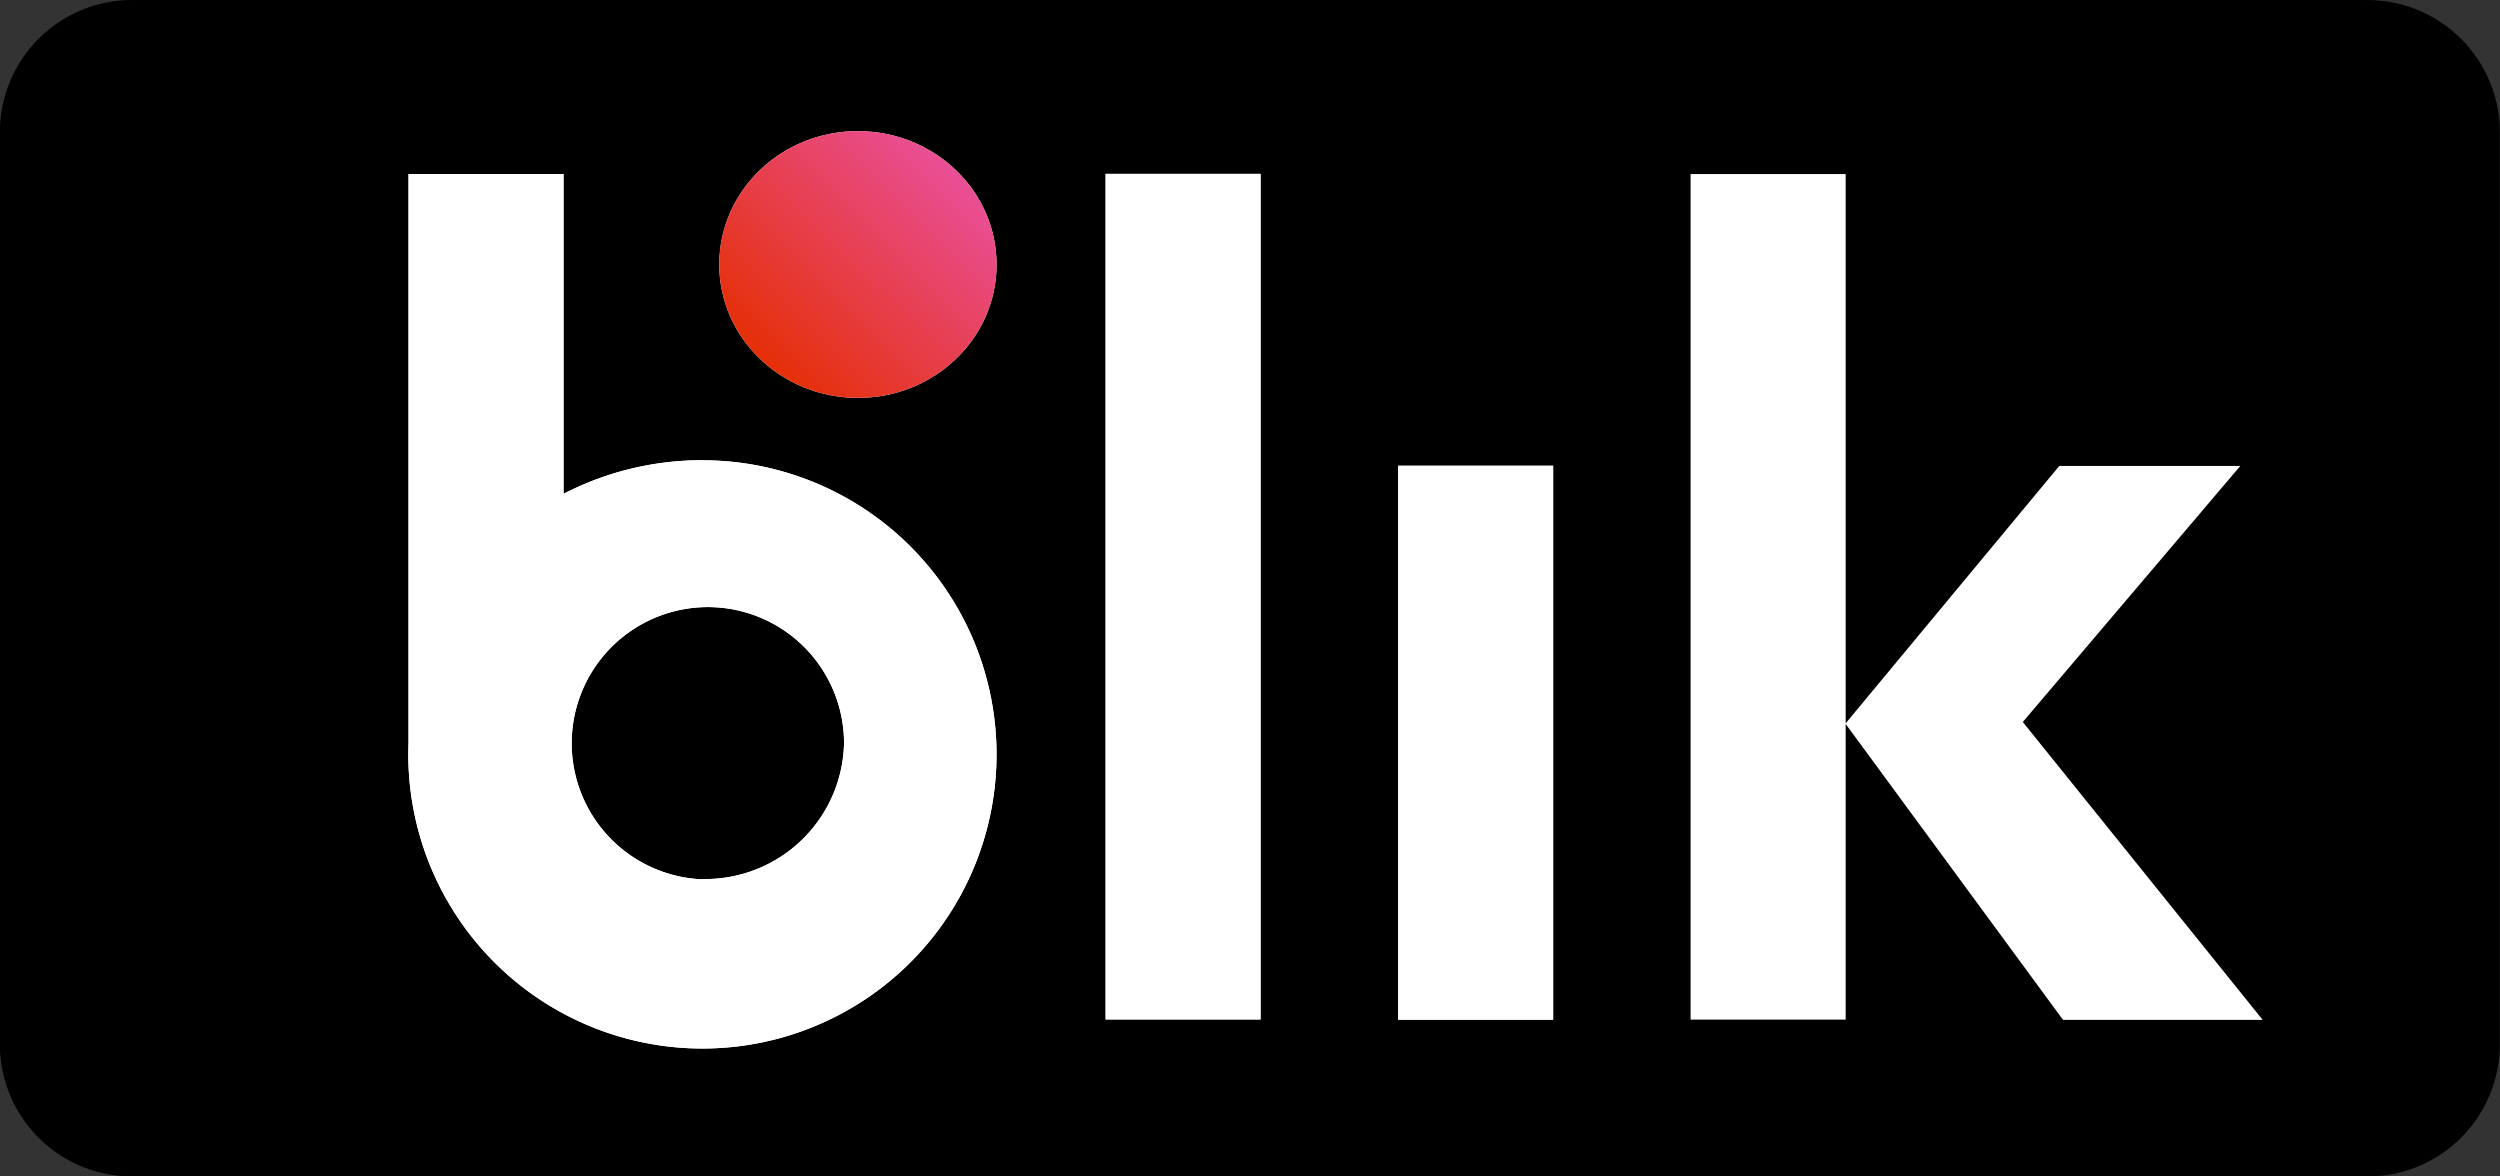 <svg xmlns="http://www.w3.org/2000/svg" xmlns:xlink="http://www.w3.org/1999/xlink" id="logo_1_" data-name="logo (1)" width="34" height="16" viewBox="0 0 34 16"><rect x="0" y="0" width="34" height="16" fill="#333333" stroke="none"/><defs><linearGradient id="linear-gradient" x1="0.147" y1="0.146" x2="0.854" y2="0.854" gradientUnits="objectBoundingBox"><stop offset="0" stop-color="#e52f08"></stop><stop offset="1" stop-color="#e94f96"></stop></linearGradient></defs><path id="Path_70" data-name="Path 70" d="M81.724,49.579H51.32a1.8,1.8,0,0,0-1.8,1.811V63.768a1.8,1.8,0,0,0,1.8,1.811h30.4a1.8,1.8,0,0,0,1.8-1.811V51.391a1.8,1.8,0,0,0-1.8-1.811Z" transform="translate(-49.522 -49.579)"></path><g id="Group_105" data-name="Group 105" transform="translate(5.556 1.77)"><g id="Group_104" data-name="Group 104" transform="translate(0 0)"><ellipse id="Ellipse_6" data-name="Ellipse 6" cx="1.814" cy="1.886" rx="1.814" ry="1.886" transform="translate(4.214 3.629) rotate(-89.628)" fill="#fff"></ellipse><path id="Path_71" data-name="Path 71" d="M37.086,3.355h2.108v11.5H37.086Z" transform="translate(-27.606 -2.76)" fill="#fff"></path><path id="Path_72" data-name="Path 72" d="M52.04,18.866h2.108V26.4H52.04Z" transform="translate(-38.581 -14.302)" fill="#fff"></path><path id="Path_73" data-name="Path 73" d="M86.657,68.139a4.109,4.109,0,0,0-1.891.457v-4.35H82.658v7.739a4,4,0,1,0,4-3.845Zm0,5.7a1.852,1.852,0,1,1,1.924-1.851A1.889,1.889,0,0,1,86.657,73.835Z" transform="translate(-82.658 -63.65)" fill="#fff"></path></g><ellipse id="Ellipse_7" data-name="Ellipse 7" cx="1.814" cy="1.886" rx="1.814" ry="1.886" transform="translate(4.214 3.629) rotate(-89.628)" fill="url(#linear-gradient)"></ellipse><path id="Path_74" data-name="Path 74" d="M37.086,3.355h2.108v11.5H37.086Z" transform="translate(-27.606 -2.76)" fill="#fff"></path><path id="Path_75" data-name="Path 75" d="M52.04,18.866h2.108V26.4H52.04Z" transform="translate(-38.581 -14.302)" fill="#fff"></path><path id="Path_76" data-name="Path 76" d="M86.657,68.139a4.109,4.109,0,0,0-1.891.457v-4.35H82.658v7.739a4,4,0,1,0,4-3.845Zm0,5.7a1.852,1.852,0,1,1,1.924-1.851A1.889,1.889,0,0,1,86.657,73.835Z" transform="translate(-82.658 -63.65)" fill="#fff"></path></g><path id="Path_77" data-name="Path 77" d="M191.721,75.751h2.715L191.174,71.7l2.958-3.482H191.67l-2.905,3.5V64.248h-2.109v11.5h2.109l0-4.021Z" transform="translate(-163.664 -61.881)" fill="#fff"></path></svg>